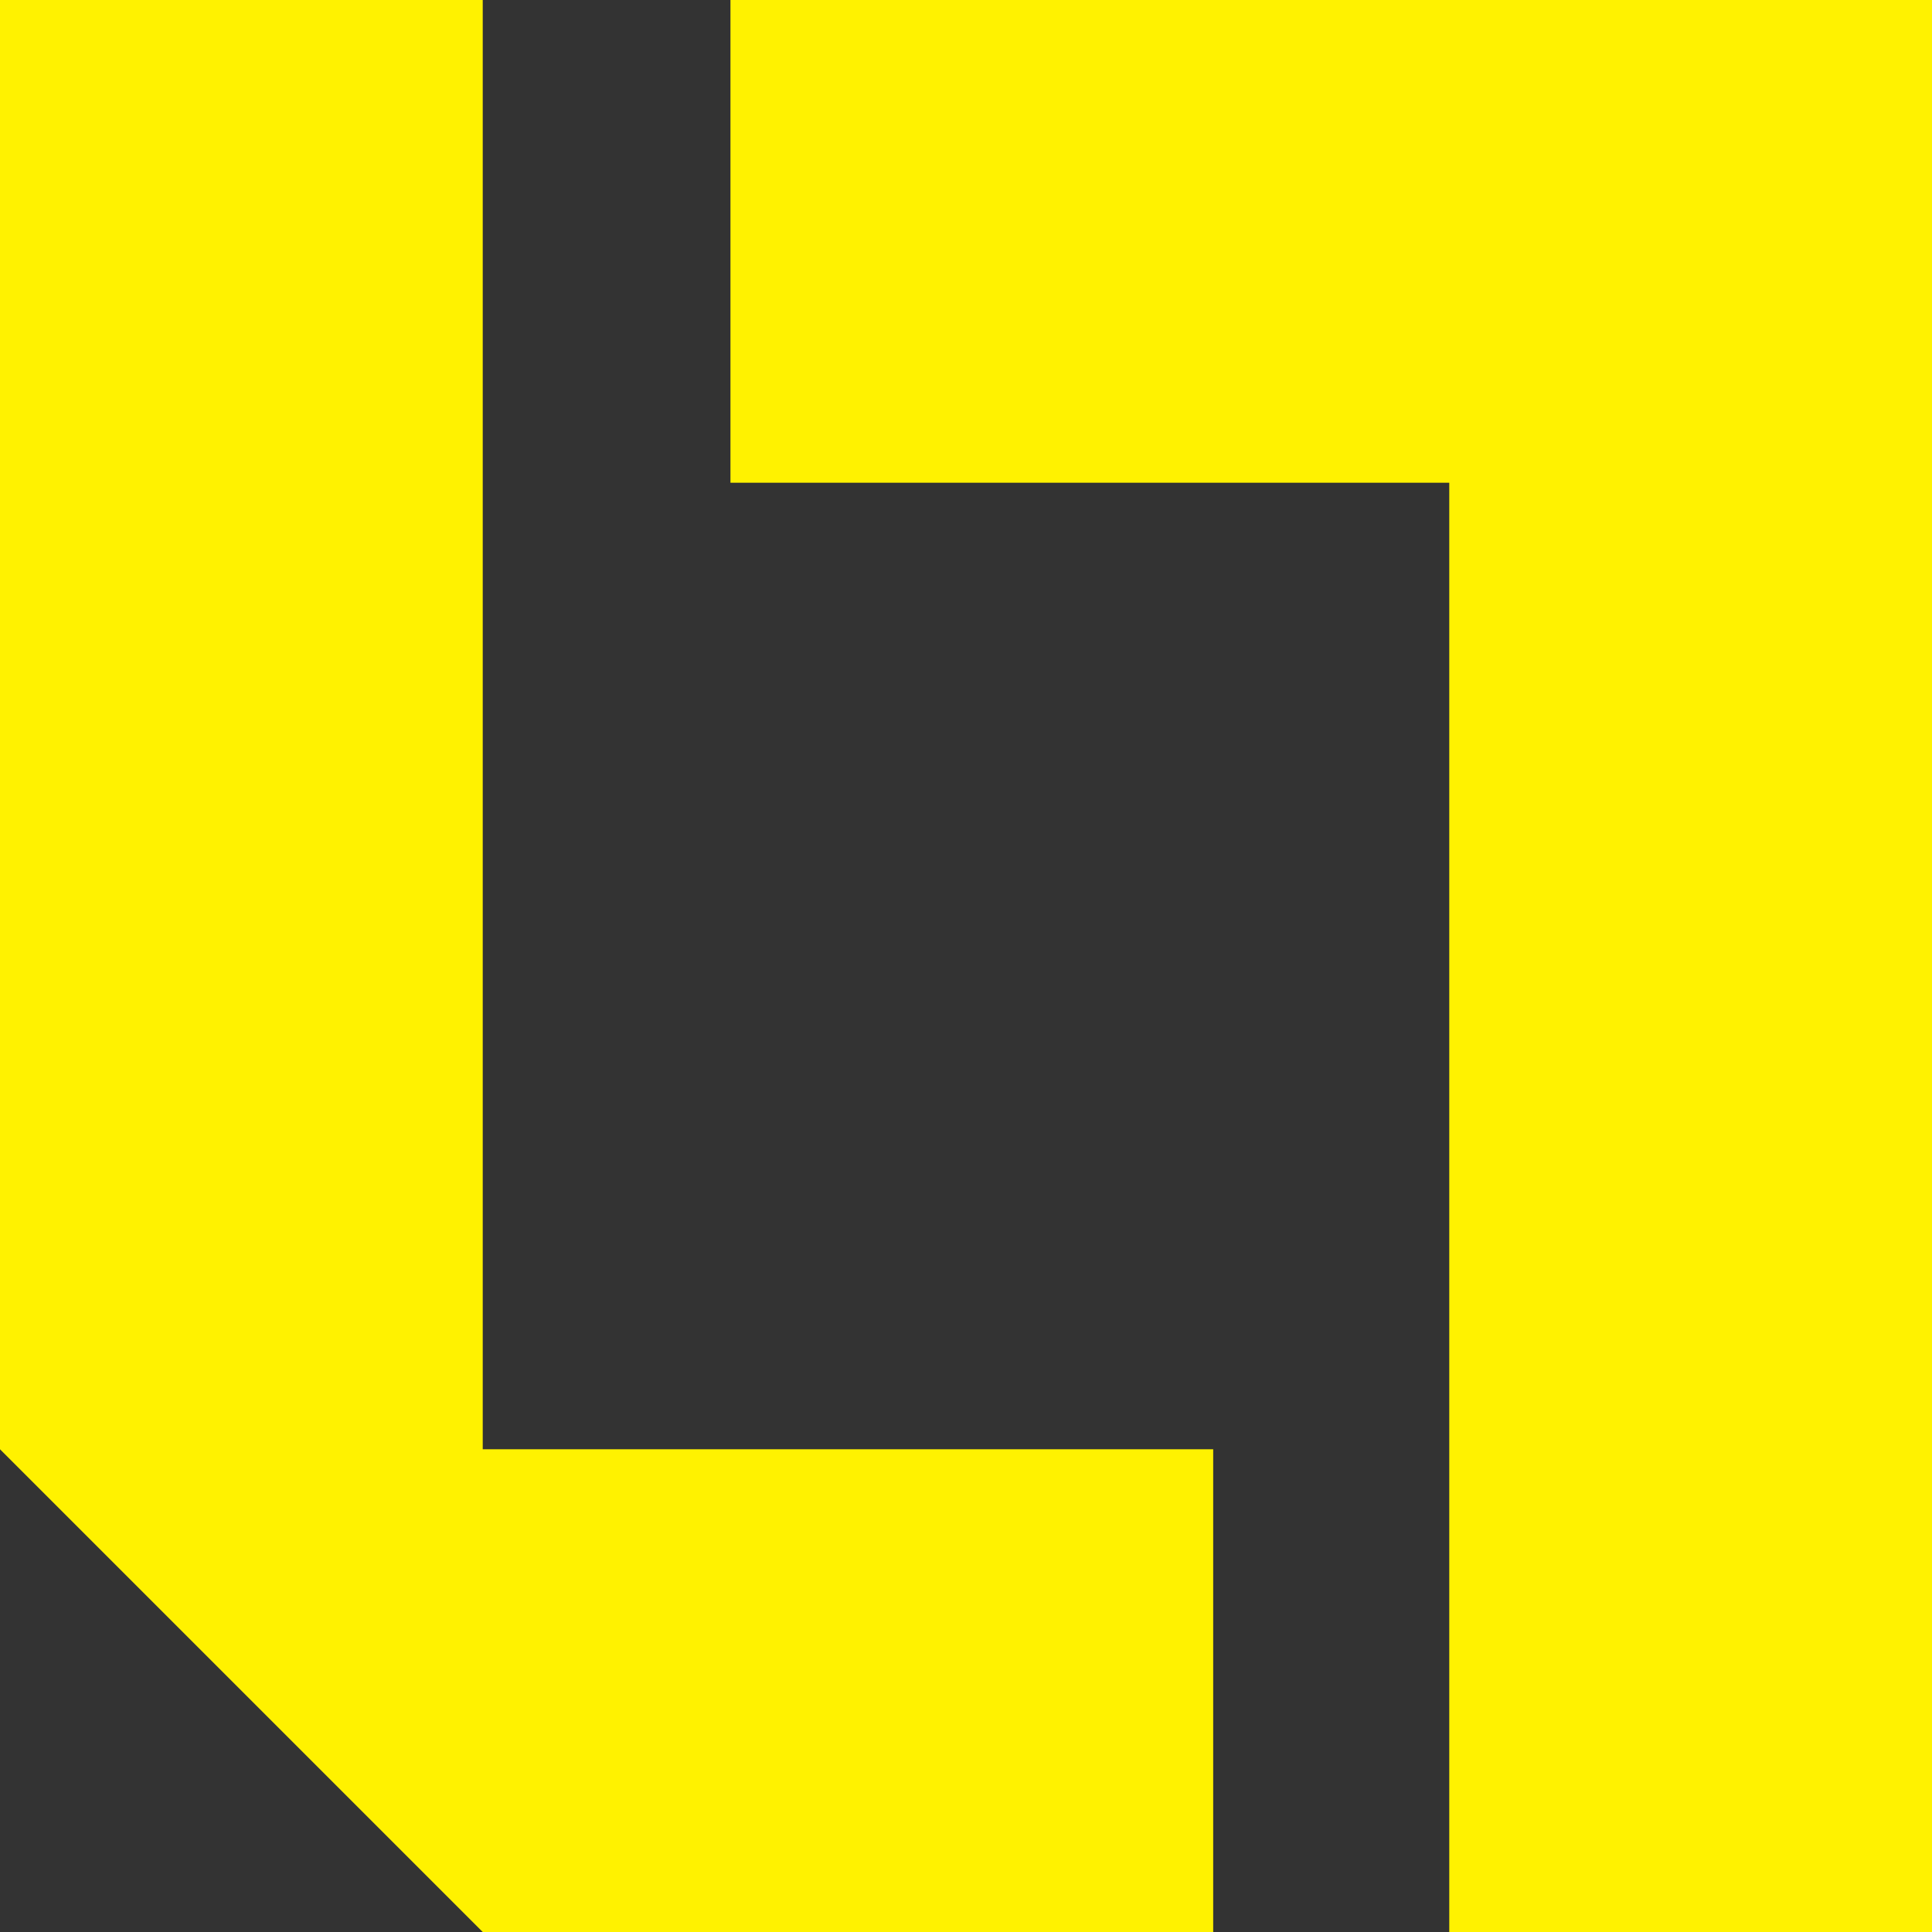 <?xml version="1.0" encoding="utf-8"?>
<!-- Generator: Adobe Illustrator 23.0.5, SVG Export Plug-In . SVG Version: 6.00 Build 0)  -->
<svg version="1.1" id="Layer_1" xmlns="http://www.w3.org/2000/svg" xmlns:xlink="http://www.w3.org/1999/xlink" x="0px" y="0px"
	 viewBox="0 0 182.5 182.5" style="enable-background:new 0 0 182.5 182.5;" xml:space="preserve">
<rect x="0" y="0" width="182.5" height="182.5" fill="#333333" stroke="none"/>
<style type="text/css">
	.st0{fill:#FFF200;}
</style>
<title>brand</title>
<polygon class="st0" points="45.6,0 0,0 0,136.9 45.6,182.5 45.6,182.5 114.6,182.5 114.6,136.9 45.6,136.9 "/>
<polygon class="st0" points="136.9,0 69,0 69,45.6 136.9,45.6 136.9,182.5 182.5,182.5 182.5,0 "/>
</svg>
